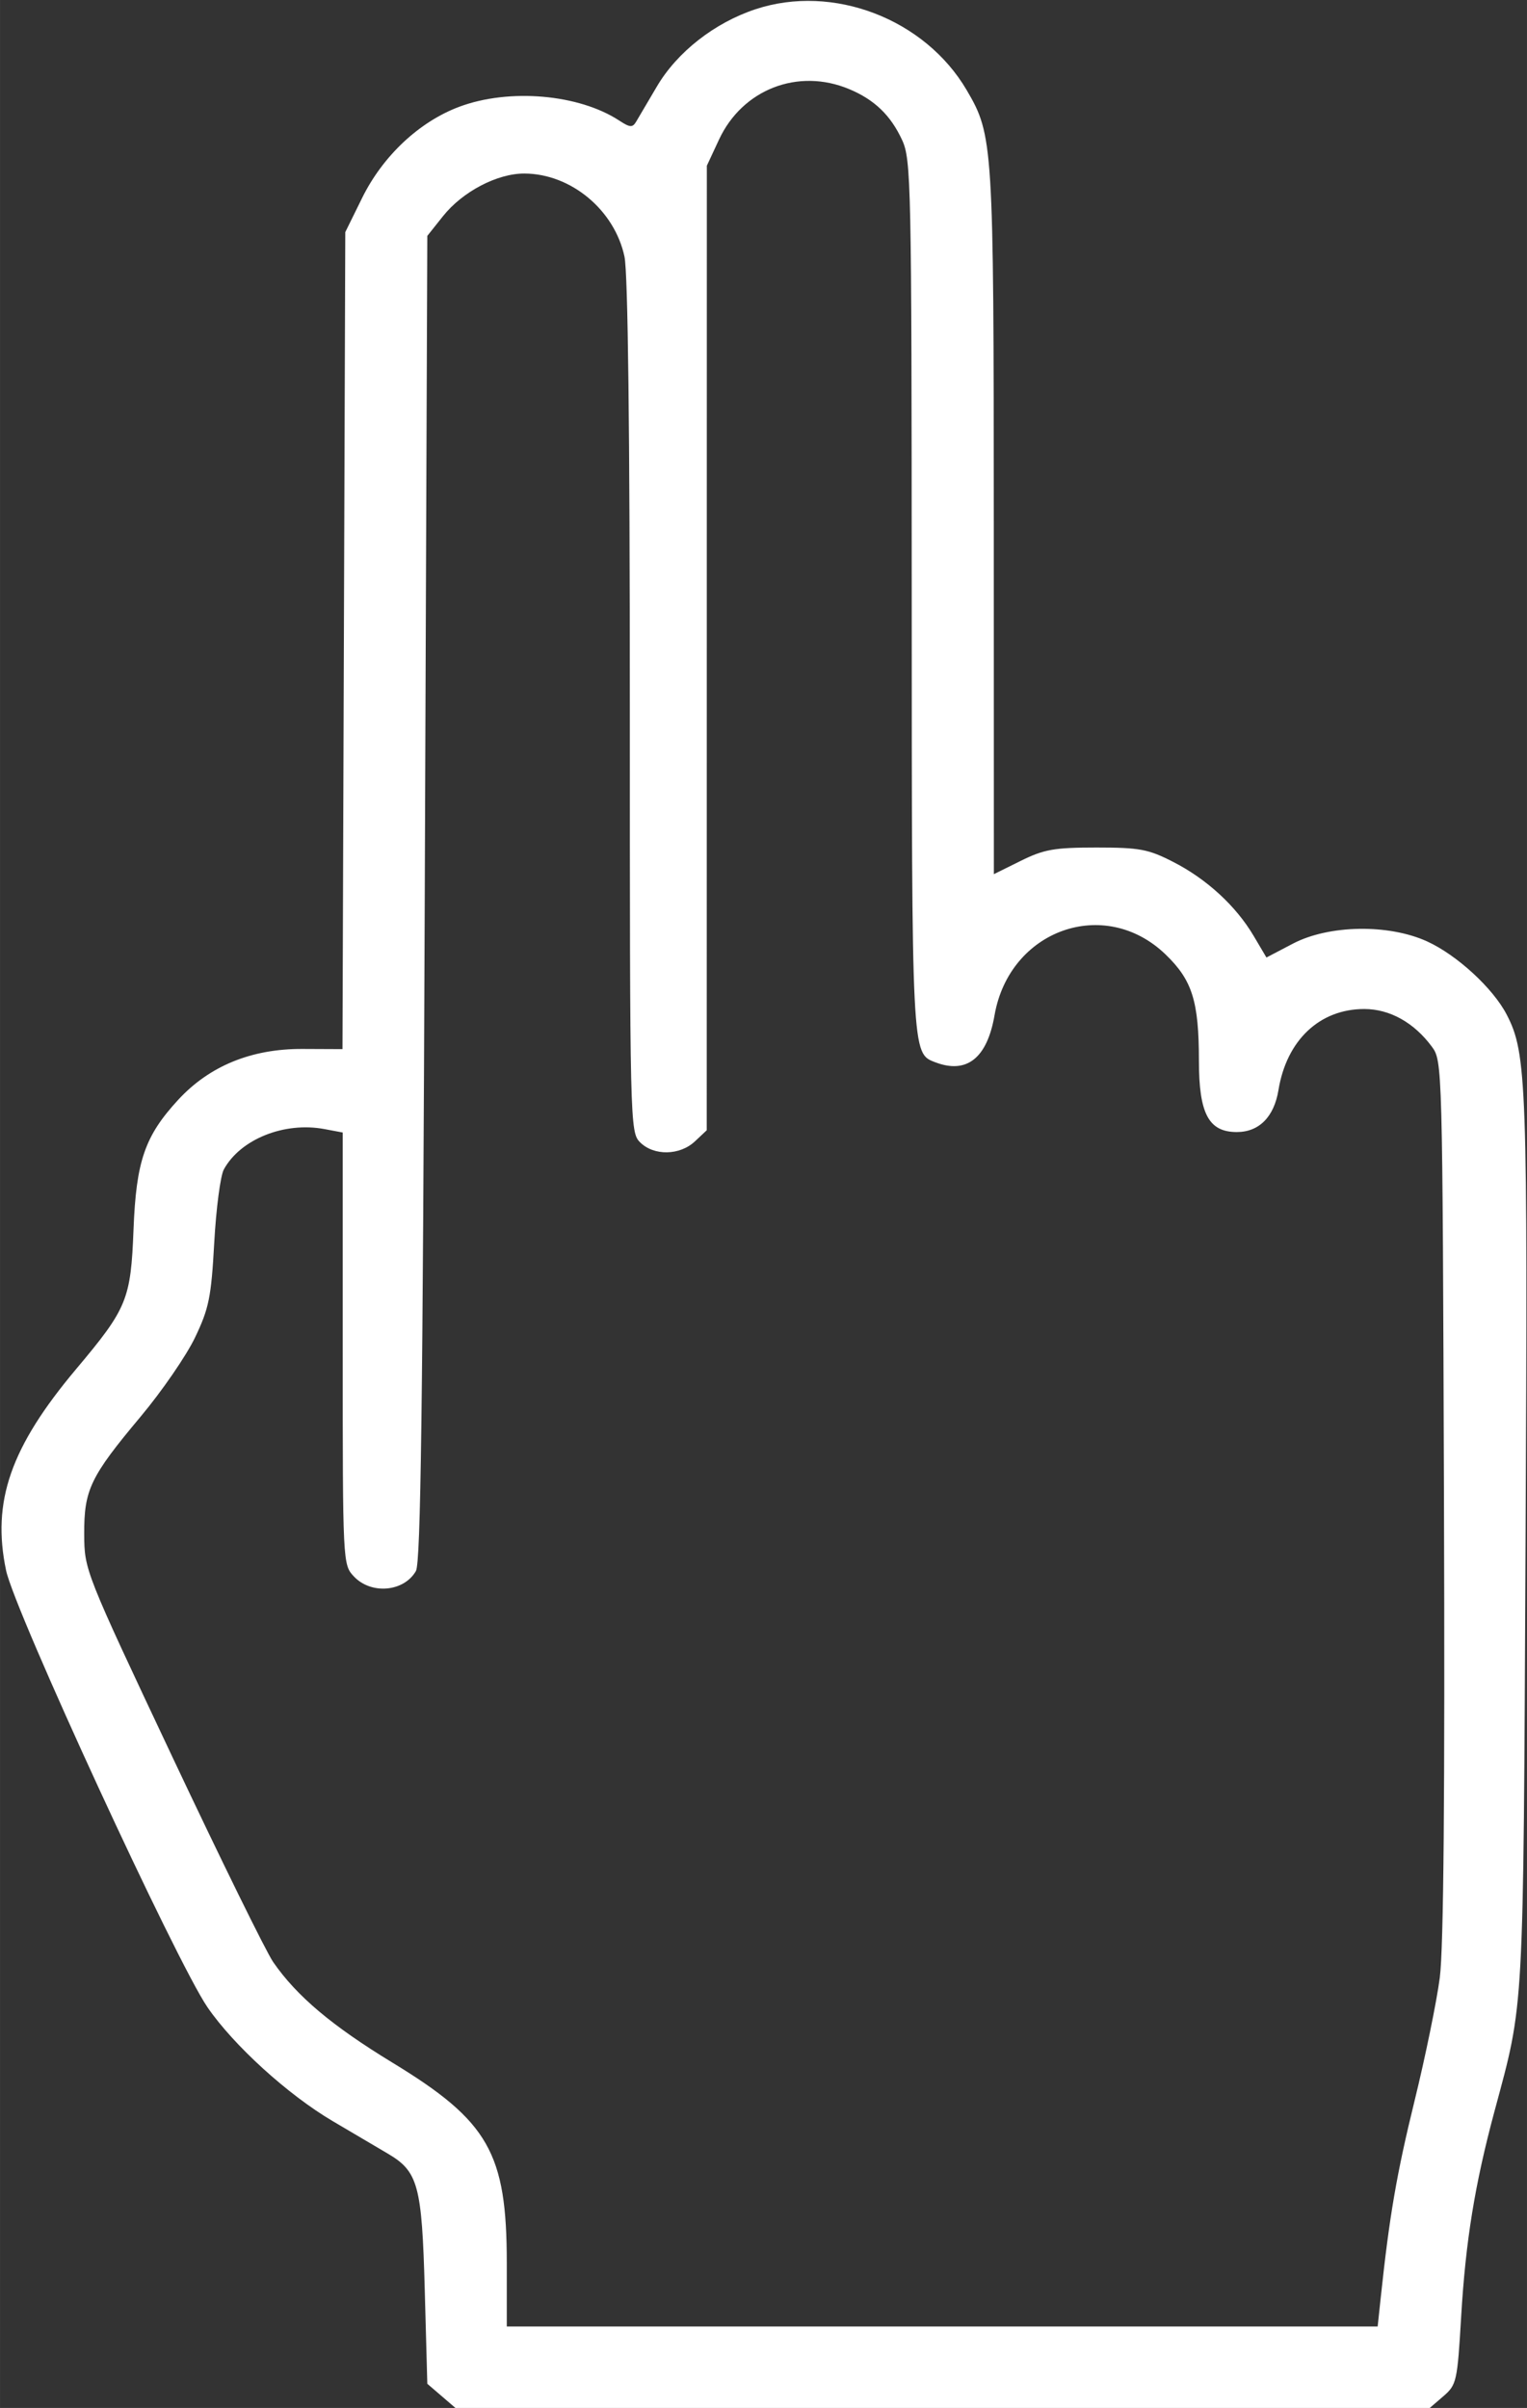 <?xml version="1.0" encoding="UTF-8"?> <svg xmlns="http://www.w3.org/2000/svg" xmlns:xlink="http://www.w3.org/1999/xlink" version="1.1" width="298" height="470" viewBox="0,0,162.312,256"><rect x="0" y="0" width="162.312" height="256" fill="#333333" stroke="none"/><g fill="#ffffff" fill-rule="evenodd" stroke="none" stroke-width="1" stroke-linecap="butt" stroke-linejoin="miter" stroke-miterlimit="10" stroke-dasharray="" stroke-dashoffset="0" font-family="none" font-weight="none" font-size="none" text-anchor="none" style="mix-blend-mode: normal"><g transform="translate(0.159,0.089) scale(0.545,0.545)"><path d="M147.049,1.641c-7.991,2.647 -15.265,8.347 -19.22,15.06c-1.772,3.006 -3.594,6.097 -4.049,6.87c-0.702,1.189 -1.207,1.157 -3.296,-0.212c-7.877,-5.161 -21.471,-6.335 -31.201,-2.695c-7.811,2.923 -14.914,9.592 -18.953,17.795l-3.281,6.663l-0.273,79.684l-0.273,79.684l-7.83,-0.034c-9.926,-0.043 -18.123,3.316 -24.211,9.92c-6.51,7.062 -8.198,11.963 -8.714,25.29c-0.529,13.668 -1.234,15.385 -11.164,27.202c-12.819,15.254 -16.516,25.871 -13.692,39.315c1.676,7.979 33.189,76.336 39.284,85.215c5.106,7.438 15.65,17.032 24.385,22.188c4.118,2.431 8.961,5.287 10.762,6.347c5.944,3.497 6.67,6.166 7.226,26.572l0.5,18.339l2.806,2.411l2.806,2.411h94.888h94.888l2.737,-2.354c2.635,-2.267 2.765,-2.843 3.52,-15.635c0.868,-14.689 2.658,-25.716 6.488,-39.966c5.833,-21.703 5.612,-17.658 6.067,-111.036c0.437,-89.768 0.239,-95.342 -3.672,-102.907c-2.662,-5.148 -9.708,-11.632 -15.528,-14.289c-7.525,-3.436 -19.149,-3.244 -26.169,0.432l-5.169,2.707l-2.499,-4.226c-3.447,-5.829 -9.142,-11.068 -15.663,-14.409c-4.893,-2.506 -6.549,-2.817 -15.002,-2.817c-8.217,0 -10.212,0.351 -14.75,2.597l-5.248,2.597l-0.016,-68.597c-0.016,-73.916 -0.117,-75.53 -5.274,-84.328c-8.164,-13.932 -26.091,-20.802 -41.21,-15.794zM165.317,17.214c4.942,2.064 8.108,5.111 10.342,9.952c1.748,3.788 1.847,8.494 1.868,88.8c0.023,89.963 -0.009,89.323 4.567,91.079c6.157,2.363 10.126,-0.774 11.585,-9.155c2.907,-16.698 21.479,-23.31 33.352,-11.875c5.22,5.029 6.505,9.125 6.512,20.766c0.007,10.321 1.904,13.885 7.39,13.885c4.342,0 7.268,-2.953 8.126,-8.199c1.589,-9.717 8.03,-15.801 16.728,-15.801c4.964,0 9.691,2.629 13.17,7.323c2.079,2.805 2.094,3.365 2.38,88c0.197,57.984 -0.064,87.879 -0.815,93.641c-0.608,4.655 -2.82,15.455 -4.917,24c-3.49,14.226 -4.902,22.431 -6.588,38.286l-0.612,5.75h-84.928h-84.928v-12.385c0,-21.46 -3.526,-27.646 -22.264,-39.06c-11.843,-7.214 -18.674,-12.972 -23.286,-19.627c-1.374,-1.983 -10.223,-19.99 -19.665,-40.016c-17.054,-36.17 -17.168,-36.458 -17.204,-43.412c-0.044,-8.711 1.166,-11.239 11.014,-23c4.145,-4.95 8.92,-11.897 10.611,-15.438c2.712,-5.676 3.153,-7.863 3.737,-18.5c0.365,-6.634 1.207,-13.056 1.873,-14.271c3.235,-5.904 11.795,-9.337 19.621,-7.869l3.563,0.669v42.14c0,41.89 0.013,42.154 2.174,44.455c3.366,3.582 9.766,3.025 12.104,-1.054c0.938,-1.637 1.338,-32.125 1.722,-131.29l0.5,-129.157l3.058,-3.843c3.822,-4.802 10.602,-8.349 15.904,-8.32c9.055,0.049 17.541,7.102 19.492,16.199c0.68,3.173 1.046,33.873 1.046,87.828c0,81.618 0.032,82.983 2,84.951c2.676,2.676 7.74,2.593 10.686,-0.174l2.314,-2.175l0.01,-94.075l0.01,-94.076l2.374,-5.099c4.565,-9.805 15.411,-14.016 25.374,-9.853z"></path></g></g></svg> 